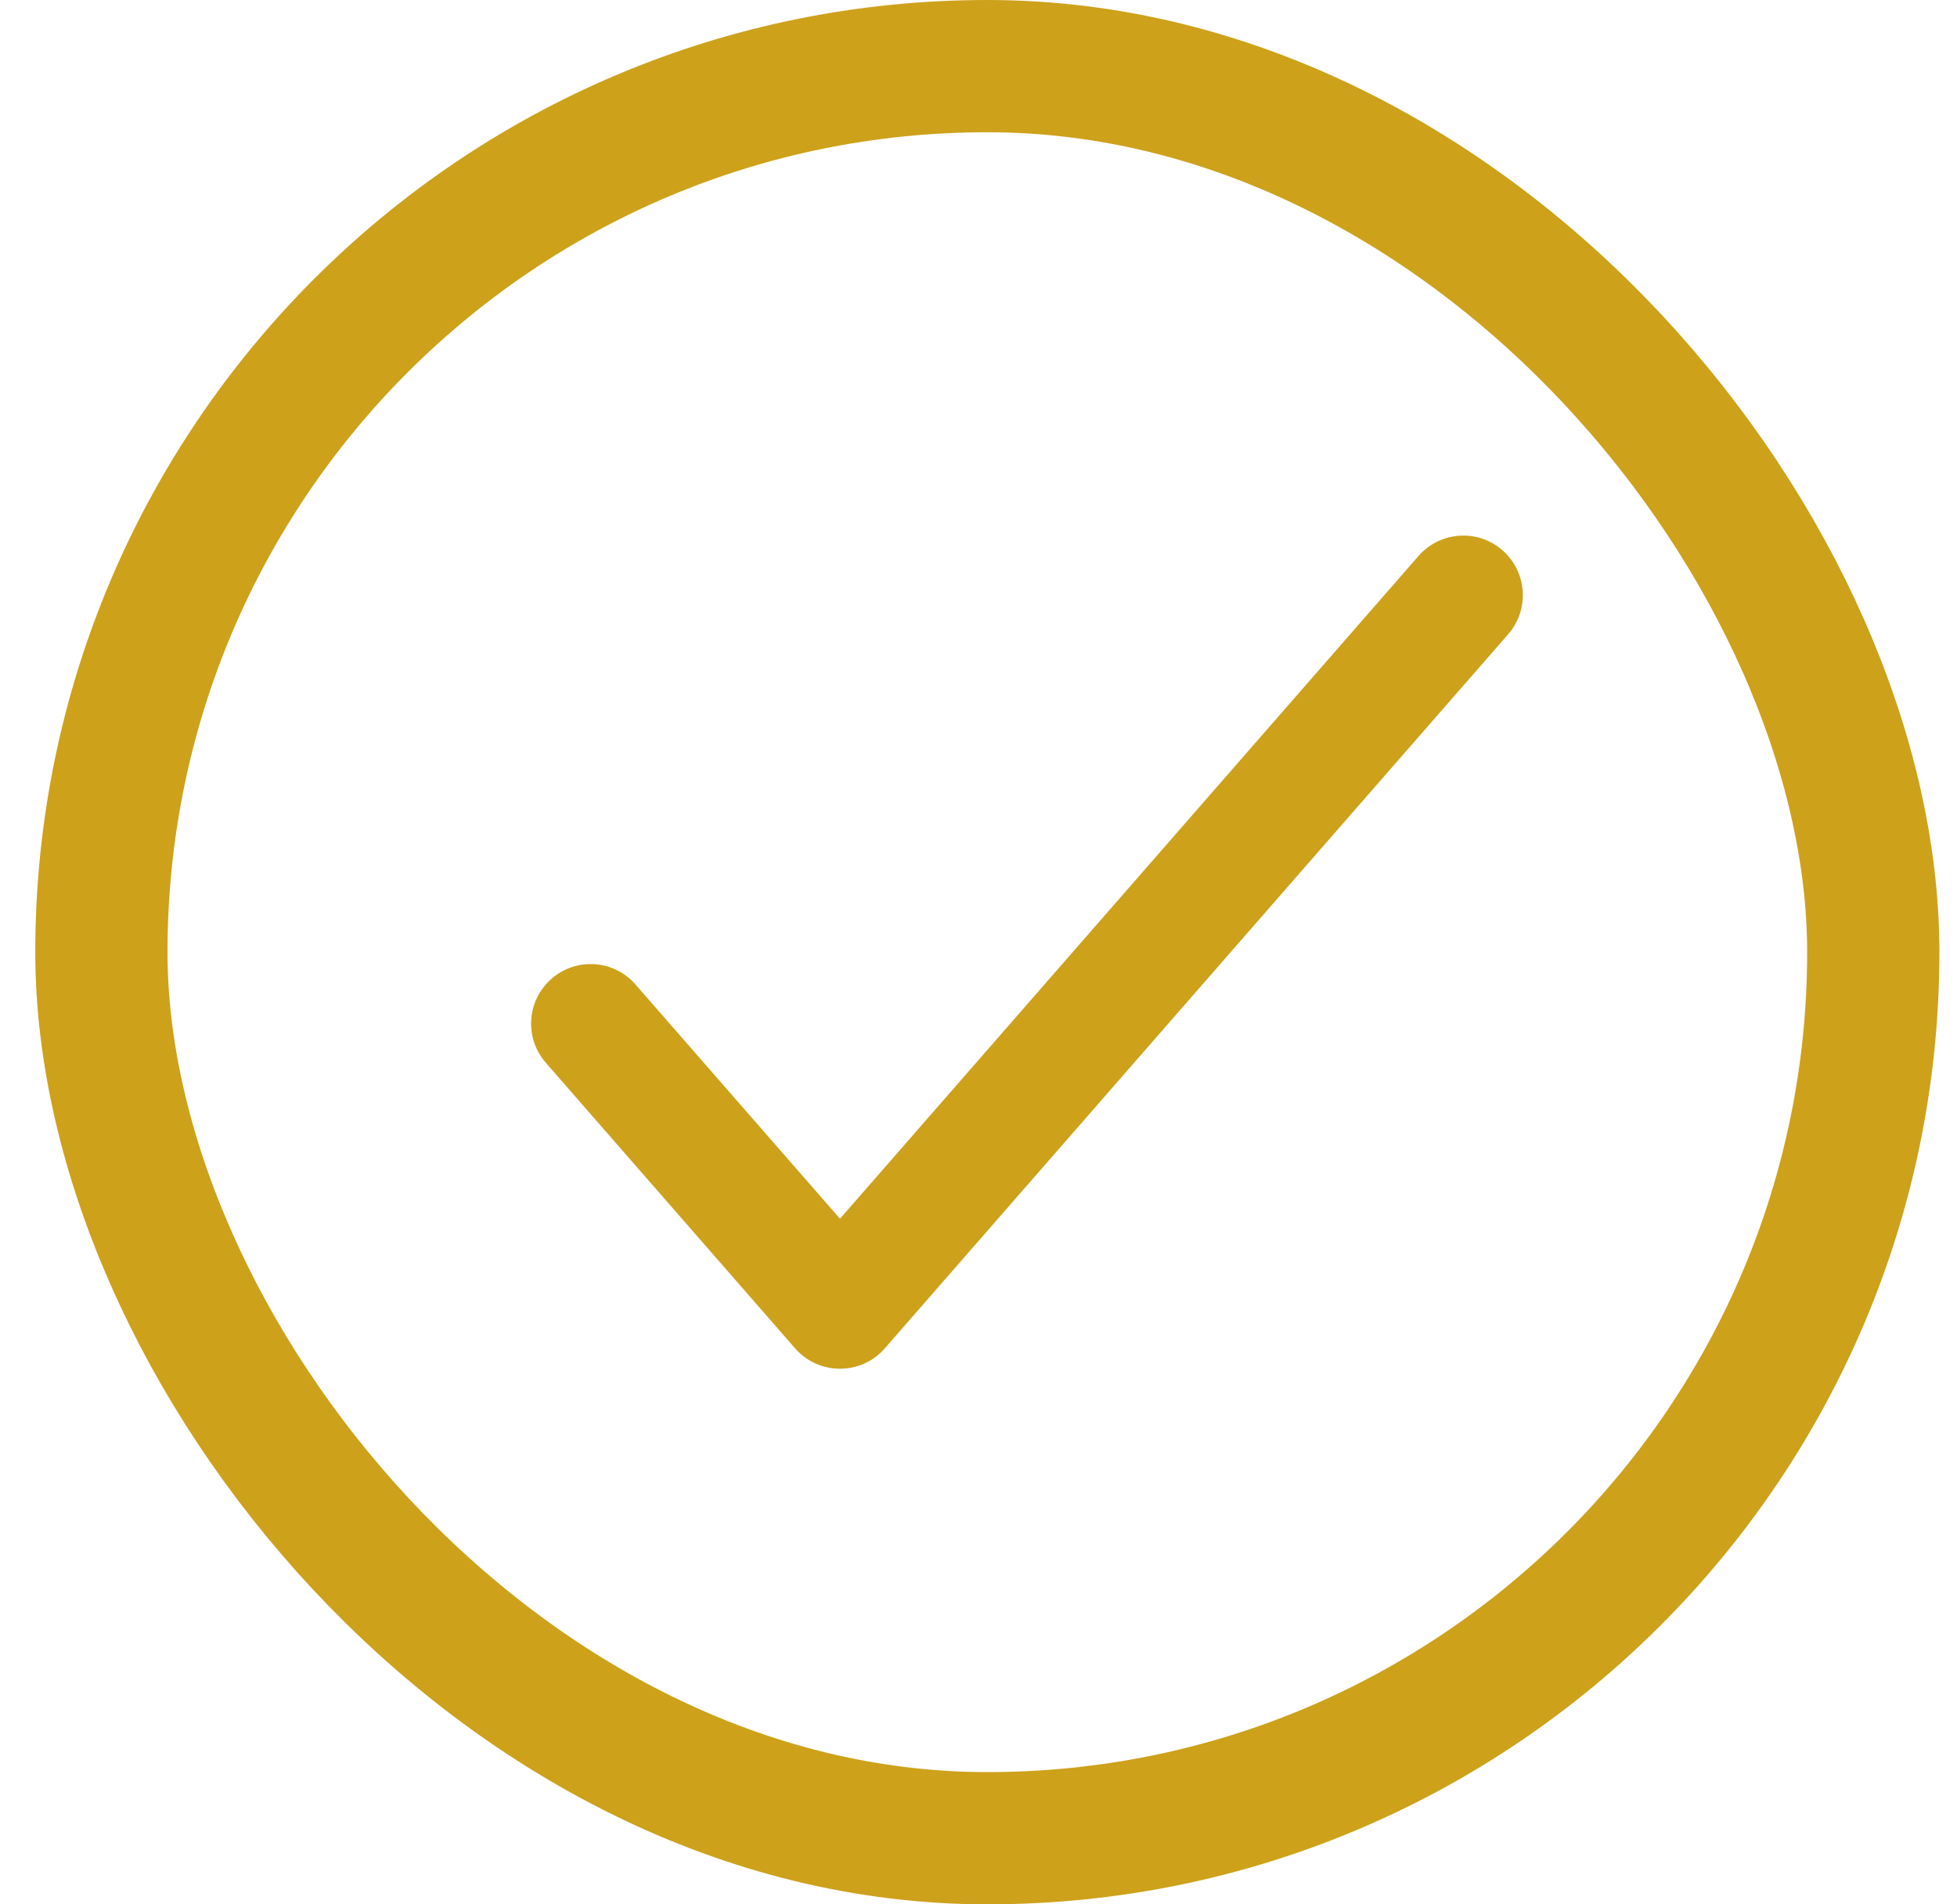 <svg xmlns="http://www.w3.org/2000/svg" width="37" height="36" viewBox="0 0 37 36" fill="none"><rect x="1.917" y="1.25" width="33.5" height="33.5" rx="16.75" stroke="#CEA11B" stroke-width="2.5"></rect><path fill-rule="evenodd" clip-rule="evenodd" d="M28.406 10.402C28.874 10.811 28.923 11.522 28.514 11.99L16.728 25.49C16.515 25.735 16.206 25.875 15.881 25.875C15.556 25.875 15.247 25.735 15.033 25.49L10.319 20.09C9.91 19.622 9.959 18.911 10.427 18.503C10.895 18.094 11.605 18.142 12.014 18.61L15.881 23.039L26.819 10.51C27.228 10.042 27.938 9.994 28.406 10.402Z" fill="#CEA11B"></path></svg>